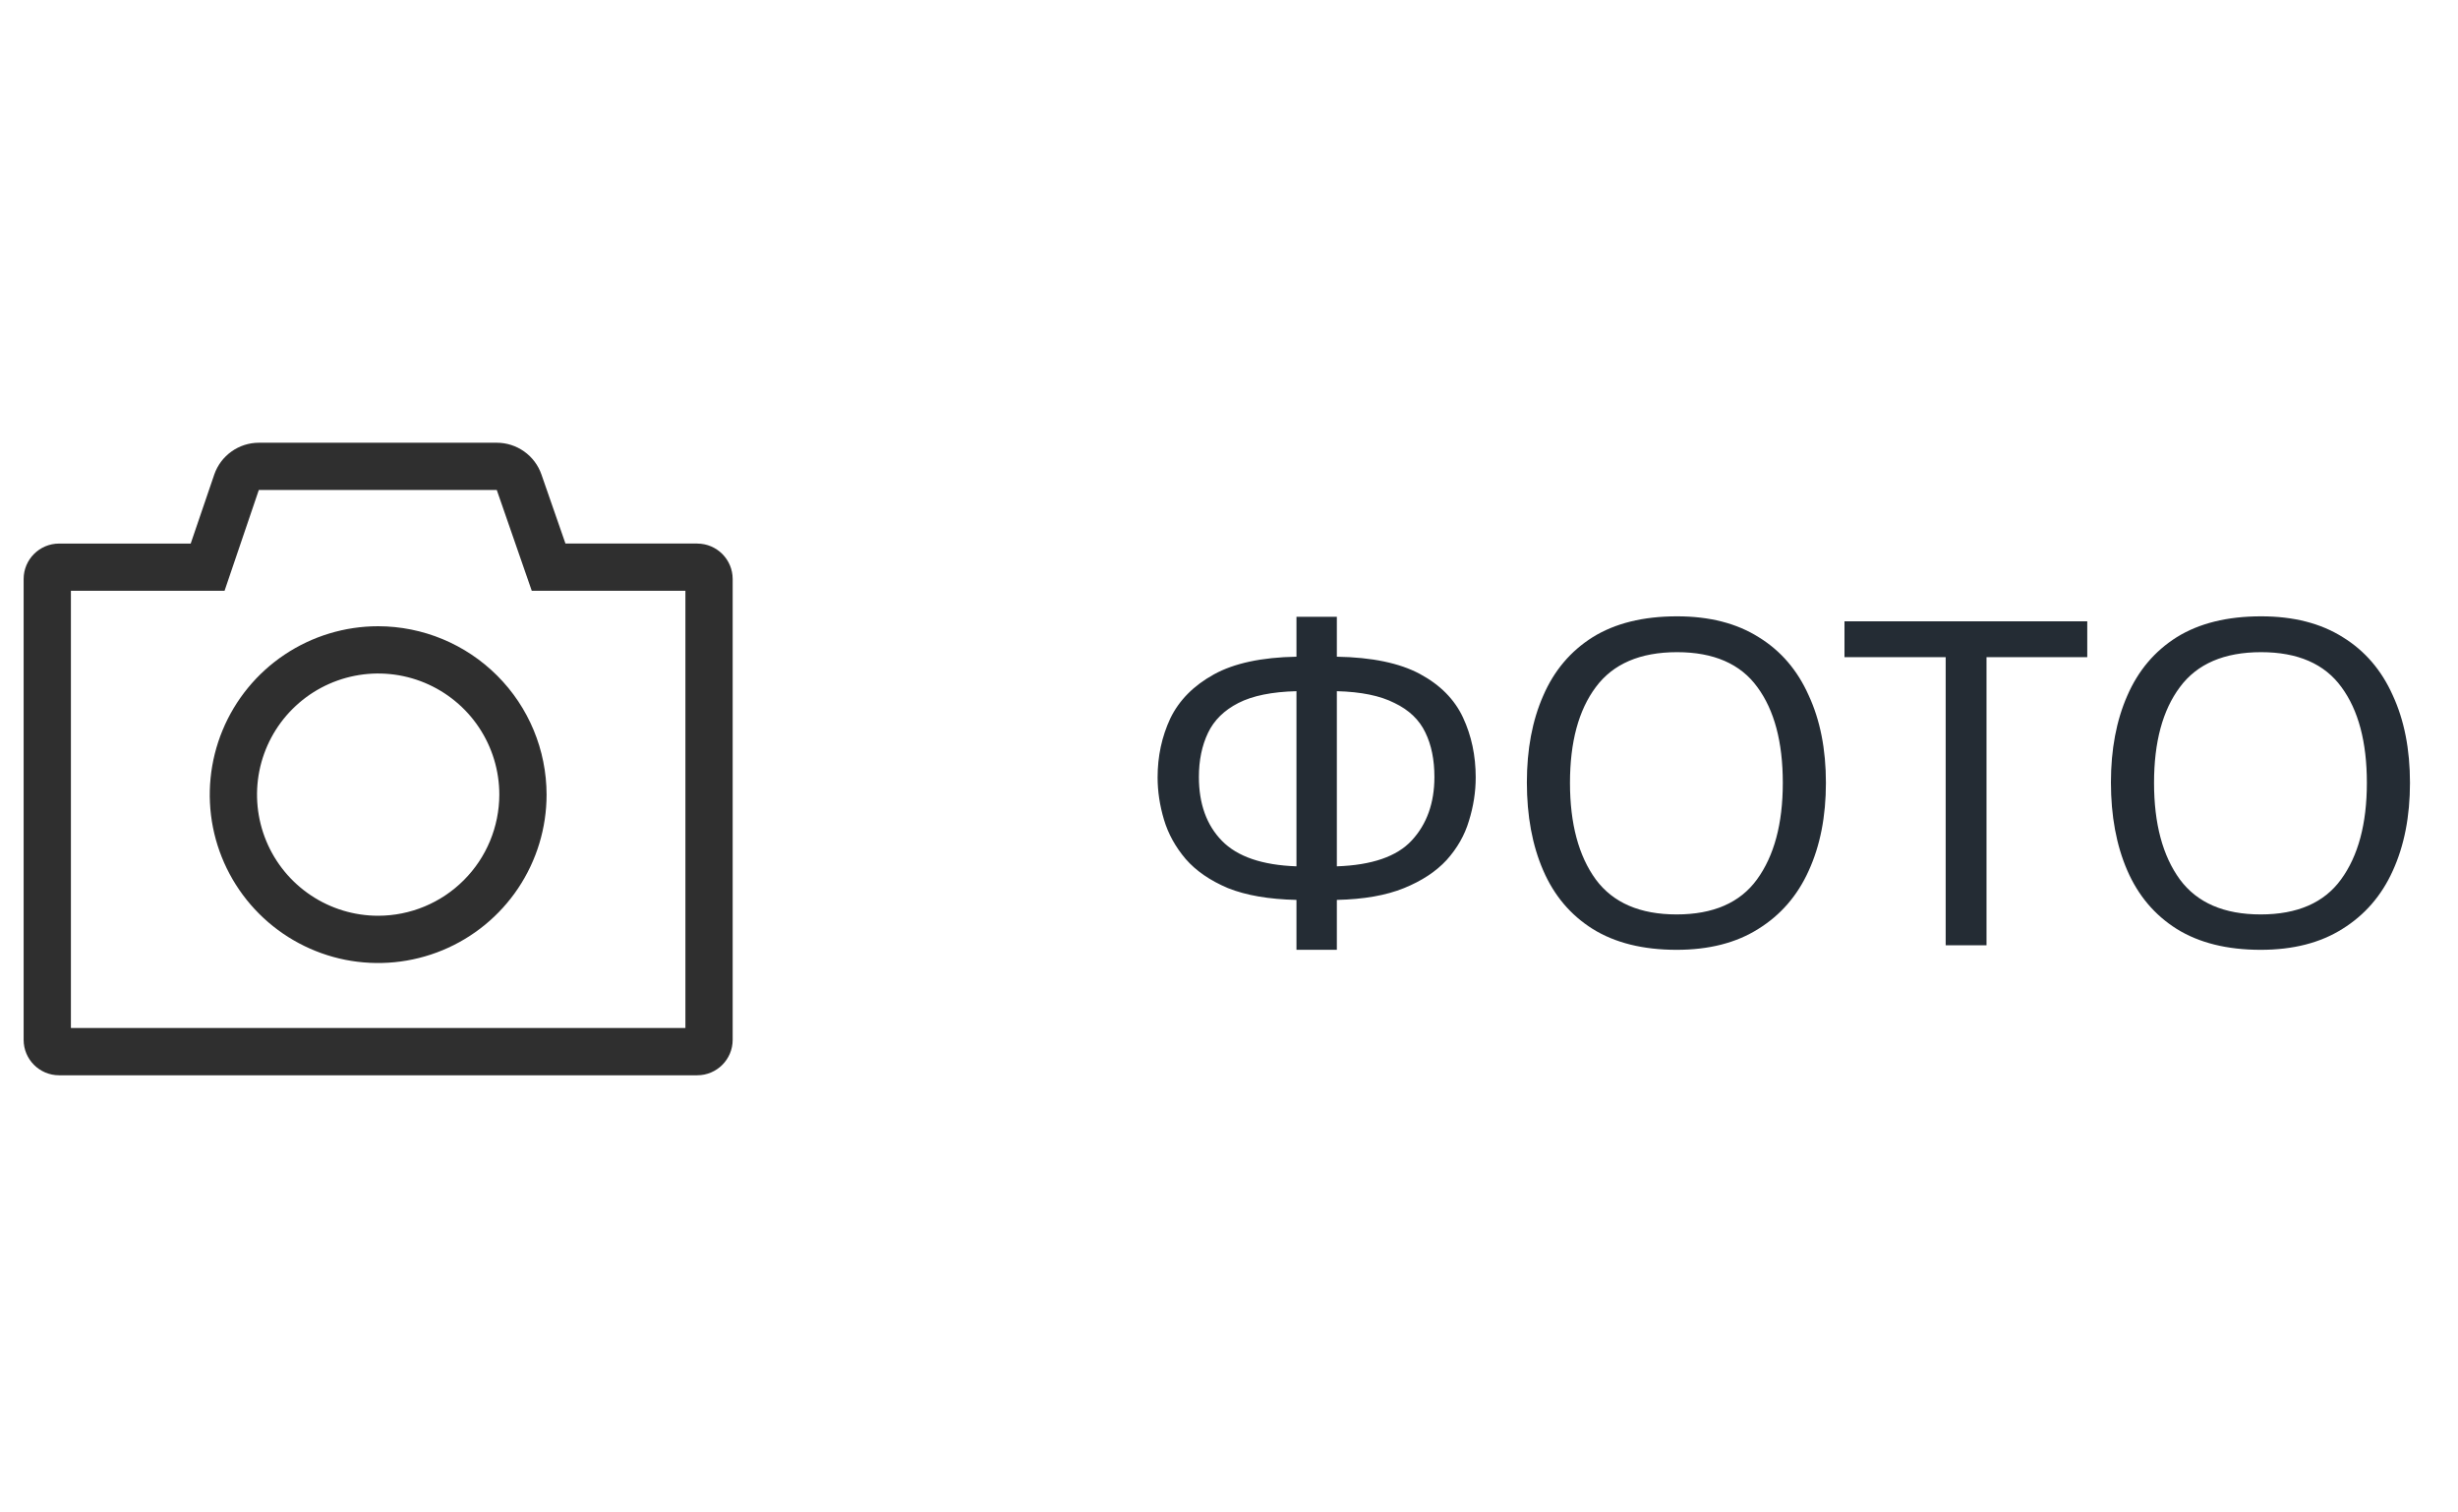 <?xml version="1.0" encoding="UTF-8"?> <svg xmlns="http://www.w3.org/2000/svg" width="65" height="40" viewBox="0 0 65 40" fill="none"> <path d="M18.438 14.375H14.953L14.318 12.549C14.233 12.304 14.073 12.091 13.862 11.941C13.65 11.79 13.397 11.709 13.137 11.709H6.845C6.586 11.709 6.333 11.79 6.122 11.941C5.911 12.091 5.752 12.303 5.667 12.547L5.664 12.556L5.043 14.376H1.562C1.045 14.376 0.625 14.796 0.625 15.313V27.501C0.625 28.018 1.045 28.438 1.562 28.438H18.438C18.955 28.438 19.375 28.018 19.375 27.501V15.313C19.375 14.796 18.955 14.376 18.438 14.376V14.375ZM18.125 27.187H1.875V15.625H5.938L6.844 12.959H13.137L14.062 15.625H18.125V27.187Z" fill="#2F2F2F"></path> <path d="M10 16.562C9.119 16.562 8.258 16.824 7.526 17.313C6.794 17.802 6.223 18.498 5.886 19.312C5.549 20.125 5.461 21.021 5.632 21.885C5.804 22.748 6.228 23.542 6.851 24.165C7.474 24.788 8.268 25.212 9.131 25.384C9.995 25.555 10.891 25.467 11.704 25.13C12.518 24.793 13.214 24.222 13.703 23.49C14.192 22.758 14.454 21.897 14.454 21.016C14.452 19.835 13.983 18.703 13.148 17.869C12.313 17.034 11.182 16.564 10.001 16.562H10ZM10 24.219C9.367 24.219 8.747 24.031 8.221 23.679C7.694 23.327 7.283 22.827 7.041 22.242C6.798 21.656 6.735 21.012 6.858 20.391C6.982 19.77 7.287 19.199 7.735 18.751C8.183 18.303 8.754 17.998 9.375 17.874C9.997 17.75 10.641 17.814 11.226 18.056C11.811 18.299 12.312 18.709 12.664 19.236C13.016 19.763 13.204 20.382 13.204 21.016C13.202 21.865 12.865 22.679 12.264 23.279C11.664 23.88 10.85 24.218 10.001 24.219H10Z" fill="#2F2F2F"></path> <path d="M35.352 16.312V17.368C36.28 17.384 37.012 17.536 37.548 17.824C38.084 18.112 38.464 18.496 38.688 18.976C38.912 19.456 39.024 19.984 39.024 20.56C39.024 20.944 38.964 21.328 38.844 21.712C38.732 22.088 38.536 22.432 38.256 22.744C37.976 23.048 37.6 23.296 37.128 23.488C36.656 23.68 36.064 23.784 35.352 23.8V25.12H34.284V23.8C33.556 23.784 32.952 23.68 32.472 23.488C32 23.288 31.628 23.032 31.356 22.72C31.084 22.4 30.892 22.052 30.78 21.676C30.668 21.3 30.612 20.928 30.612 20.56C30.612 20 30.724 19.48 30.948 19C31.18 18.52 31.564 18.132 32.1 17.836C32.636 17.54 33.364 17.384 34.284 17.368V16.312H35.352ZM34.284 18.28C33.636 18.296 33.124 18.4 32.748 18.592C32.372 18.784 32.104 19.048 31.944 19.384C31.784 19.72 31.704 20.108 31.704 20.548C31.704 21.26 31.908 21.824 32.316 22.24C32.724 22.656 33.38 22.88 34.284 22.912V18.28ZM35.352 18.28V22.912C36.28 22.88 36.94 22.652 37.332 22.228C37.732 21.796 37.932 21.236 37.932 20.548C37.932 20.092 37.852 19.7 37.692 19.372C37.532 19.036 37.26 18.776 36.876 18.592C36.5 18.4 35.992 18.296 35.352 18.28ZM48.285 20.704C48.285 21.592 48.133 22.368 47.828 23.032C47.532 23.688 47.089 24.2 46.496 24.568C45.913 24.936 45.193 25.12 44.337 25.12C43.449 25.12 42.709 24.936 42.117 24.568C41.532 24.2 41.096 23.684 40.809 23.02C40.52 22.356 40.377 21.58 40.377 20.692C40.377 19.82 40.52 19.056 40.809 18.4C41.096 17.736 41.532 17.22 42.117 16.852C42.709 16.484 43.453 16.3 44.349 16.3C45.205 16.3 45.925 16.484 46.508 16.852C47.093 17.212 47.532 17.724 47.828 18.388C48.133 19.044 48.285 19.816 48.285 20.704ZM41.517 20.704C41.517 21.784 41.745 22.636 42.2 23.26C42.657 23.876 43.368 24.184 44.337 24.184C45.304 24.184 46.013 23.876 46.461 23.26C46.916 22.636 47.145 21.784 47.145 20.704C47.145 19.624 46.92 18.78 46.472 18.172C46.025 17.556 45.316 17.248 44.349 17.248C43.373 17.248 42.657 17.556 42.2 18.172C41.745 18.78 41.517 19.624 41.517 20.704ZM52.532 25H51.452V17.38H48.776V16.432H55.196V17.38H52.532V25ZM63.73 20.704C63.73 21.592 63.578 22.368 63.274 23.032C62.978 23.688 62.534 24.2 61.942 24.568C61.358 24.936 60.638 25.12 59.782 25.12C58.894 25.12 58.154 24.936 57.562 24.568C56.978 24.2 56.542 23.684 56.254 23.02C55.966 22.356 55.822 21.58 55.822 20.692C55.822 19.82 55.966 19.056 56.254 18.4C56.542 17.736 56.978 17.22 57.562 16.852C58.154 16.484 58.898 16.3 59.794 16.3C60.65 16.3 61.37 16.484 61.954 16.852C62.538 17.212 62.978 17.724 63.274 18.388C63.578 19.044 63.73 19.816 63.73 20.704ZM56.962 20.704C56.962 21.784 57.19 22.636 57.646 23.26C58.102 23.876 58.814 24.184 59.782 24.184C60.75 24.184 61.458 23.876 61.906 23.26C62.362 22.636 62.59 21.784 62.59 20.704C62.59 19.624 62.366 18.78 61.918 18.172C61.47 17.556 60.762 17.248 59.794 17.248C58.818 17.248 58.102 17.556 57.646 18.172C57.19 18.78 56.962 19.624 56.962 20.704Z" fill="#242C34"></path> </svg> 